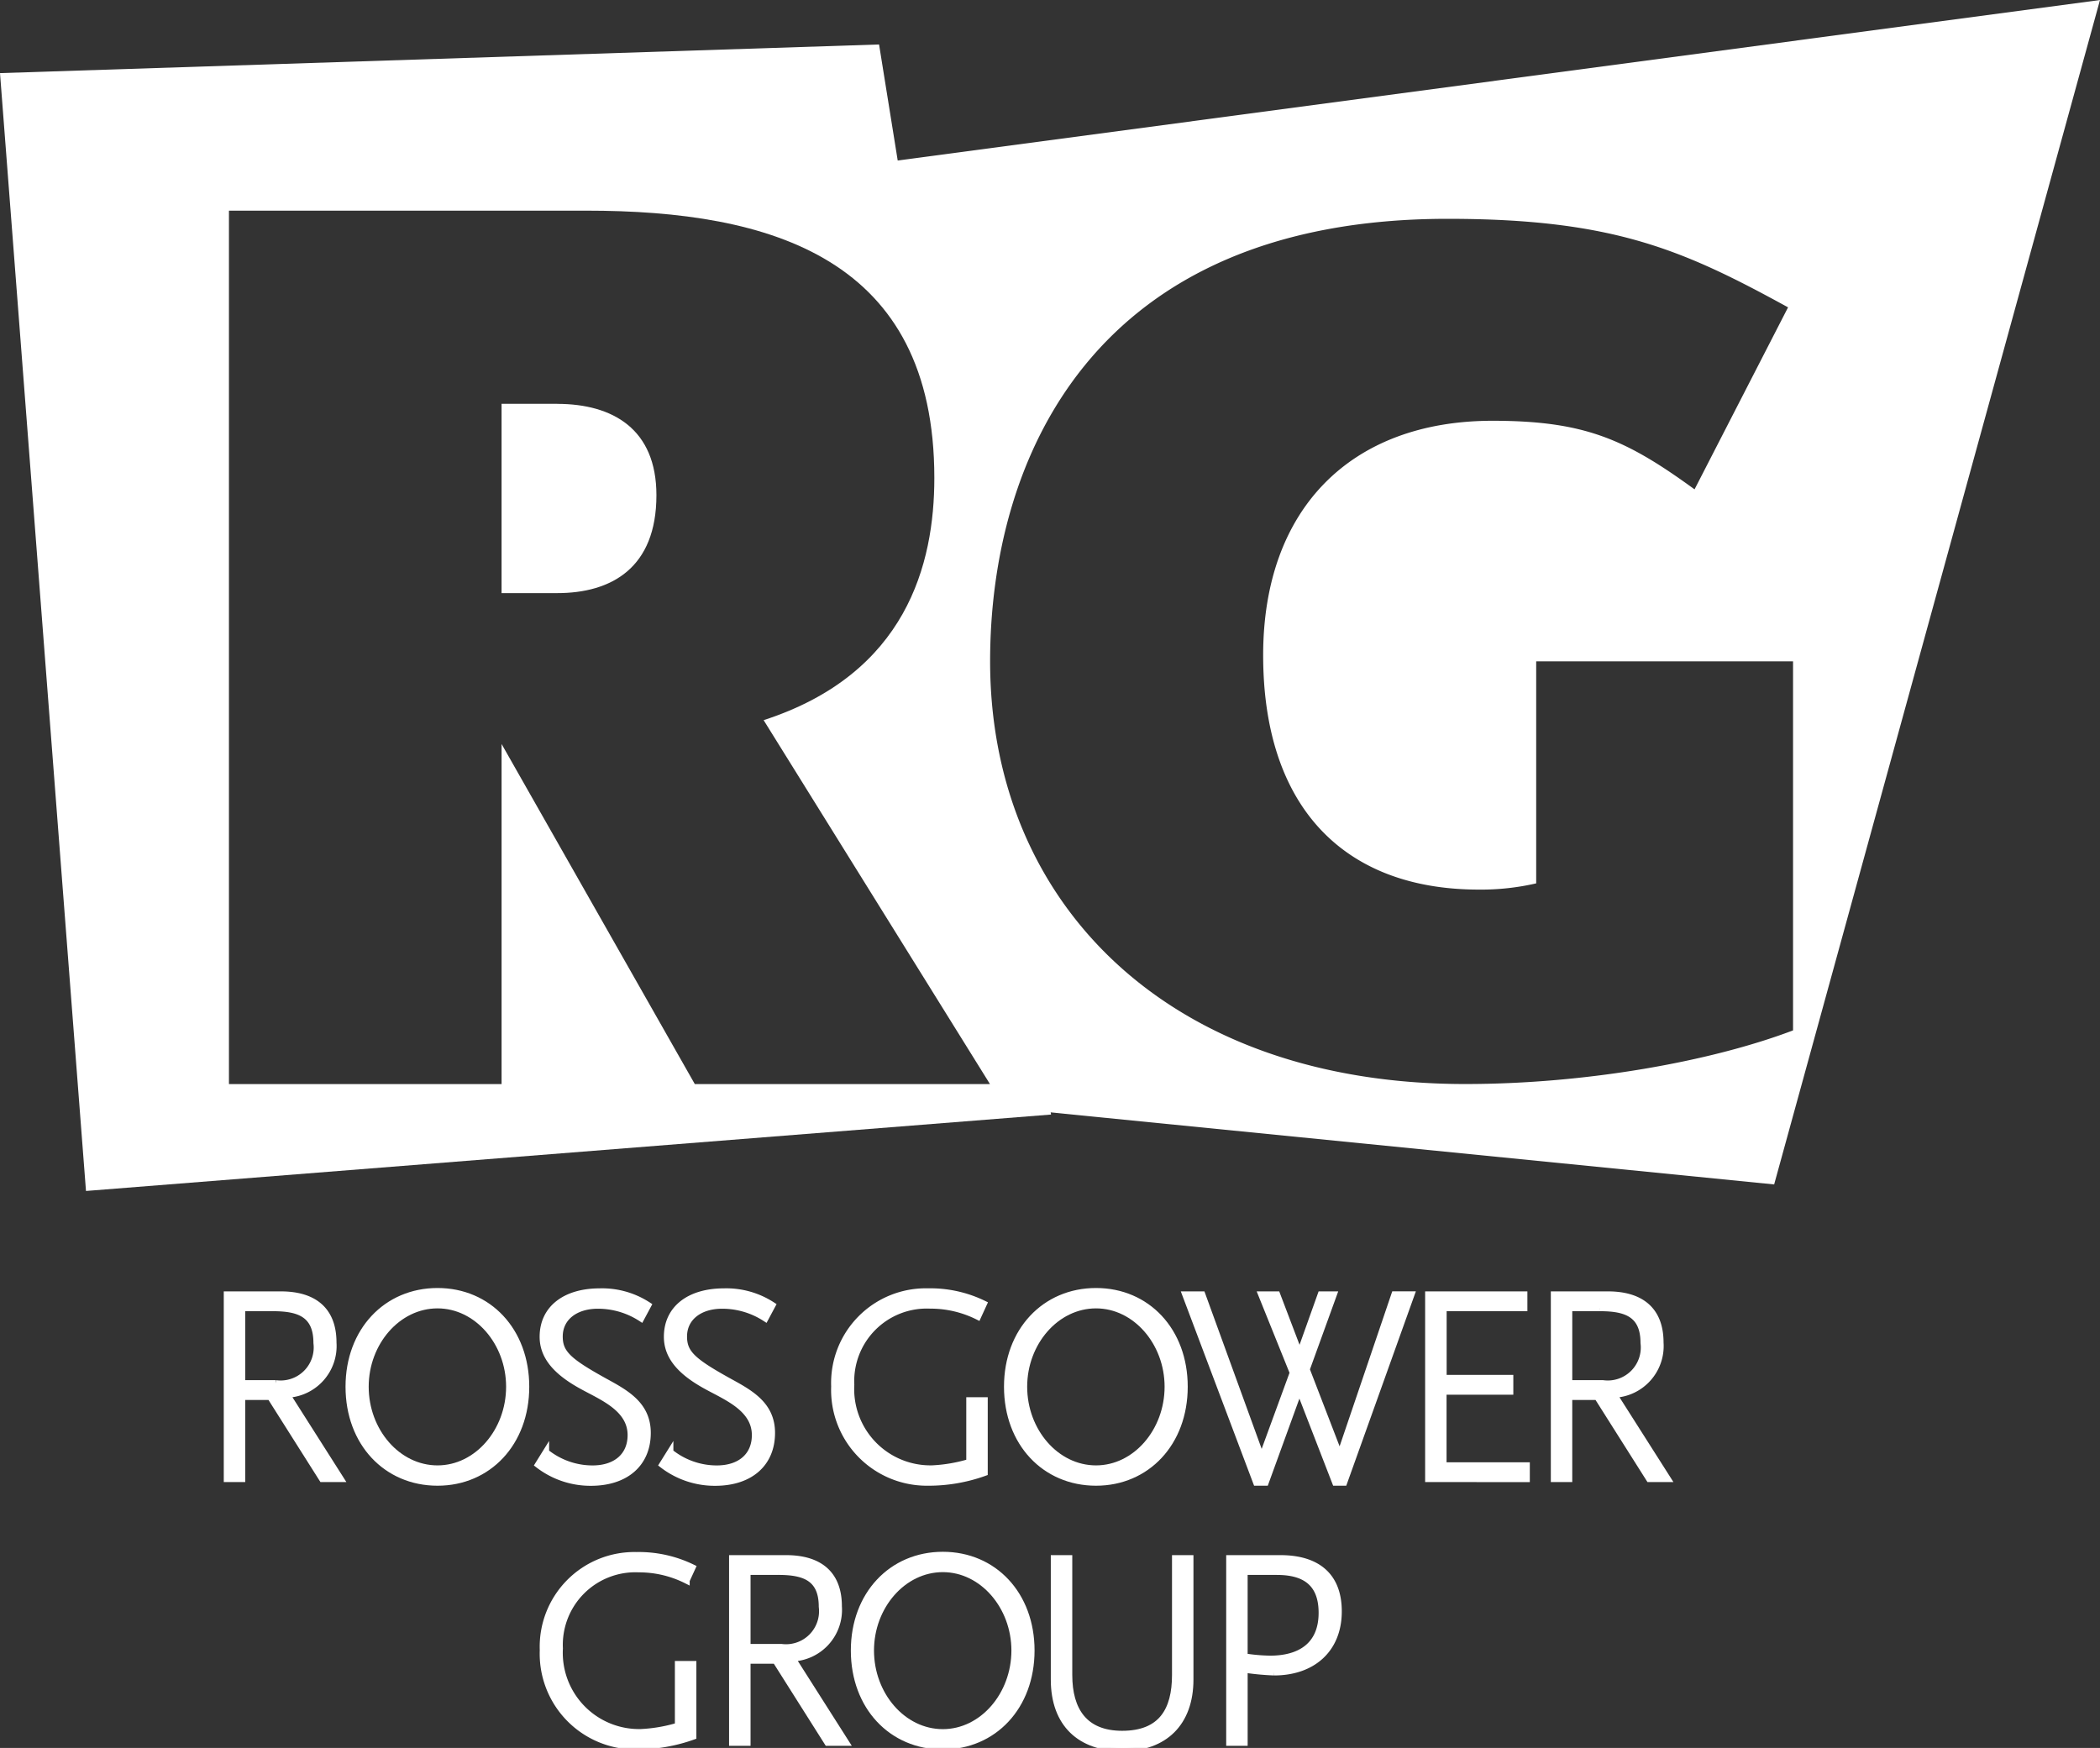 <?xml version="1.0" encoding="UTF-8"?>
<svg xmlns="http://www.w3.org/2000/svg" xmlns:xlink="http://www.w3.org/1999/xlink" id="Group_5696" data-name="Group 5696" width="164.187" height="136.664" viewBox="0 0 164.187 136.664">
  <rect x="0" y="0" width="164.187" height="136.664" fill="#333333" stroke="none"/>
  <defs>
    <clipPath id="clip-path">
      <rect id="Rectangle_3792" data-name="Rectangle 3792" width="164.187" height="136.664" fill="none"></rect>
    </clipPath>
  </defs>
  <g id="Group_5695" data-name="Group 5695" clip-path="url(#clip-path)">
    <g id="Group_5697" data-name="Group 5697">
      <path id="Path_6093" data-name="Path 6093" d="M32.49,157.26l-4.061-6.418H26.223v6.418H25.044V142.85h4.214c2.445,0,4.1,1.09,4.1,3.755a3.8,3.8,0,0,1-3.624,4.062l4.192,6.593ZM28.645,143.9H26.223v5.892h2.642a2.834,2.834,0,0,0,3.189-3.163c0-2.273-1.421-2.729-3.409-2.729" transform="translate(-7.299 -41.632)" fill="#fff" stroke="#fff" stroke-width="0.5"></path>
      <path id="Path_6094" data-name="Path 6094" d="M45.422,157.435c-4,0-6.943-3.1-6.943-7.49,0-4.367,2.948-7.468,6.943-7.468s6.921,3.1,6.921,7.468c0,4.39-2.947,7.49-6.921,7.49m0-13.865c-3.122,0-5.632,2.927-5.632,6.376,0,3.473,2.51,6.4,5.632,6.4,3.1,0,5.611-2.926,5.611-6.4,0-3.449-2.51-6.376-5.611-6.376" transform="translate(-11.214 -41.523)" fill="#fff" stroke="#fff" stroke-width="0.5"></path>
      <path id="Path_6095" data-name="Path 6095" d="M67.427,144.607a6.19,6.19,0,0,0-3.384-1c-1.747,0-2.992.937-2.992,2.423,0,1.31.7,1.943,3.583,3.536,1.682.918,3.3,1.836,3.3,4,0,2.38-1.68,3.886-4.432,3.886a6.684,6.684,0,0,1-4.127-1.4l.61-.982a5.81,5.81,0,0,0,3.647,1.289c1.833,0,2.99-1.005,2.99-2.62,0-2.141-2.357-3.014-3.906-3.889-2.12-1.178-2.972-2.4-2.972-3.8,0-2.182,1.726-3.536,4.454-3.536a6.583,6.583,0,0,1,3.778,1.068Z" transform="translate(-17.303 -41.533)" fill="#fff" stroke="#fff" stroke-width="0.5"></path>
      <path id="Path_6096" data-name="Path 6096" d="M81.139,144.607a6.19,6.19,0,0,0-3.384-1c-1.747,0-2.99.937-2.99,2.423,0,1.31.7,1.943,3.58,3.536,1.681.918,3.3,1.836,3.3,4,0,2.38-1.682,3.886-4.434,3.886a6.684,6.684,0,0,1-4.127-1.4l.613-.982a5.8,5.8,0,0,0,3.646,1.289c1.834,0,2.989-1.005,2.989-2.62,0-2.141-2.356-3.014-3.906-3.889-2.12-1.178-2.972-2.4-2.972-3.8,0-2.182,1.726-3.536,4.457-3.536a6.583,6.583,0,0,1,3.776,1.068Z" transform="translate(-21.299 -41.533)" fill="#fff" stroke="#fff" stroke-width="0.5"></path>
      <path id="Path_6097" data-name="Path 6097" d="M99.338,157.445a7.232,7.232,0,0,1-7.273-7.511,7.153,7.153,0,0,1,7.315-7.422,9.539,9.539,0,0,1,4.366.961l-.458,1a8.266,8.266,0,0,0-3.734-.873,5.919,5.919,0,0,0-6.179,6.2,6.211,6.211,0,0,0,6.353,6.552,12.067,12.067,0,0,0,2.9-.5v-4.826h1.179v5.656a12.926,12.926,0,0,1-4.474.763" transform="translate(-26.831 -41.533)" fill="#fff" stroke="#fff" stroke-width="0.5"></path>
      <path id="Path_6098" data-name="Path 6098" d="M118.081,157.435c-4,0-6.945-3.1-6.945-7.49,0-4.367,2.948-7.468,6.945-7.468s6.92,3.1,6.92,7.468c0,4.39-2.947,7.49-6.92,7.49m0-13.865c-3.123,0-5.633,2.927-5.633,6.376,0,3.473,2.51,6.4,5.633,6.4,3.1,0,5.611-2.926,5.611-6.4,0-3.449-2.51-6.376-5.611-6.376" transform="translate(-32.389 -41.523)" fill="#fff" stroke="#fff" stroke-width="0.5"></path>
      <path id="Path_6099" data-name="Path 6099" d="M143.2,157.543h-.678l-2.817-7.271-2.64,7.271h-.723L130.8,142.85h1.311l4.65,12.793,2.445-6.681-2.465-6.112h1.221l1.769,4.65,1.659-4.65h1l-2.12,5.851,2.6,6.747,4.28-12.6h1.312Z" transform="translate(-38.119 -41.632)" fill="#fff" stroke="#fff" stroke-width="0.5"></path>
      <path id="Path_6100" data-name="Path 6100" d="M157.605,157.26V142.85H165.1V143.9h-6.313v5.479H164v1.048h-5.22v5.786h6.51v1.049Z" transform="translate(-45.932 -41.632)" fill="#fff" stroke="#fff" stroke-width="0.5"></path>
      <path id="Path_6101" data-name="Path 6101" d="M178.918,157.26l-4.059-6.418h-2.209v6.418h-1.176V142.85h4.214c2.444,0,4.1,1.09,4.1,3.755a3.8,3.8,0,0,1-3.626,4.062l4.194,6.593ZM175.076,143.9h-2.425v5.892H175.3a2.832,2.832,0,0,0,3.186-3.163c0-2.273-1.417-2.729-3.407-2.729" transform="translate(-49.974 -41.632)" fill="#fff" stroke="#fff" stroke-width="0.5"></path>
      <path id="Path_6102" data-name="Path 6102" d="M67.182,186.547a7.231,7.231,0,0,1-7.271-7.511,7.155,7.155,0,0,1,7.314-7.424,9.572,9.572,0,0,1,4.369.961l-.461,1.005A8.271,8.271,0,0,0,67.4,172.7a5.921,5.921,0,0,0-6.18,6.2,6.211,6.211,0,0,0,6.355,6.551,12,12,0,0,0,2.9-.5v-4.824h1.18v5.654a12.994,12.994,0,0,1-4.476.764" transform="translate(-17.46 -50.014)" fill="#fff" stroke="#fff" stroke-width="0.5"></path>
      <path id="Path_6103" data-name="Path 6103" d="M88.247,186.362l-4.059-6.419H81.98v6.419H80.8V171.953h4.214c2.445,0,4.107,1.09,4.107,3.755a3.794,3.794,0,0,1-3.625,4.06l4.193,6.593ZM84.405,173H81.98v5.895h2.644a2.833,2.833,0,0,0,3.188-3.164c0-2.272-1.419-2.731-3.406-2.731" transform="translate(-23.548 -50.113)" fill="#fff" stroke="#fff" stroke-width="0.5"></path>
      <path id="Path_6104" data-name="Path 6104" d="M101.179,186.539c-4,0-6.943-3.1-6.943-7.49,0-4.365,2.947-7.466,6.943-7.466s6.921,3.1,6.921,7.466c0,4.388-2.946,7.49-6.921,7.49m0-13.865c-3.121,0-5.632,2.927-5.632,6.376,0,3.472,2.511,6.4,5.632,6.4,3.1,0,5.611-2.927,5.611-6.4,0-3.449-2.51-6.376-5.611-6.376" transform="translate(-27.464 -50.005)" fill="#fff" stroke="#fff" stroke-width="0.5"></path>
      <path id="Path_6105" data-name="Path 6105" d="M121.649,186.778c-3.275,0-5.349-1.857-5.349-5.349v-9.476h1.179v9.126c0,2.751,1.2,4.608,4.148,4.608,3.079,0,4.149-1.857,4.149-4.608v-9.126h1.177v9.476c0,3.407-2.029,5.349-5.3,5.349" transform="translate(-33.894 -50.113)" fill="#fff" stroke="#fff" stroke-width="0.5"></path>
      <path id="Path_6106" data-name="Path 6106" d="M139.145,180.86a20.777,20.777,0,0,1-2.314-.217v5.718h-1.178V171.953h3.995c2.774,0,4.543,1.287,4.543,4.146,0,2.992-2.053,4.761-5.045,4.761m.242-7.86H136.83v6.636a14.253,14.253,0,0,0,2.008.176c2.315,0,4.041-1.026,4.041-3.6,0-2.293-1.29-3.21-3.493-3.21" transform="translate(-39.534 -50.113)" fill="#fff" stroke="#fff" stroke-width="0.5"></path>
    </g>
    <path id="Path_6107" data-name="Path 6107" d="M59.692,44.561H55.345v14.8h4.347c4.24,0,7.76-1.967,7.76-7.658,0-5.173-3.417-7.139-7.76-7.139" transform="translate(-16.13 -12.987)" fill="#fff"></path>
    <path id="Path_6108" data-name="Path 6108" d="M68.729,4.907,0,7.147l6.723,87.4,75.454-5.975ZM39.216,59.6V86.19H17.9V17.9H45.84c14.484,0,27.211,3.726,27.211,20.9,0,6.726-2.172,15.314-13.347,18.936L77.4,86.19H54.323Z" transform="translate(0 -1.43)" fill="#fff"></path>
    <path id="Path_6109" data-name="Path 6109" d="M98.144,12.637l11.925,74.269,57.245,5.7L192.79,0Zm45.011,72.119c-23.2,0-37.141-14.134-37.141-33.047,0-15.792,7.99-34.6,35.773-34.6,12.965,0,18.426,2.435,26.614,6.921l-7.311,14.231c-5.36-3.9-8.576-5.362-15.792-5.362-11.111,0-17.936,6.922-17.936,18.327,0,11.893,6.337,18.328,16.862,18.328a19.18,19.18,0,0,0,4.485-.487V51.709h20.082V80.563c-6.434,2.438-16.183,4.193-25.637,4.193" transform="translate(-28.603)" fill="#fff"></path>
  </g>
</svg>
